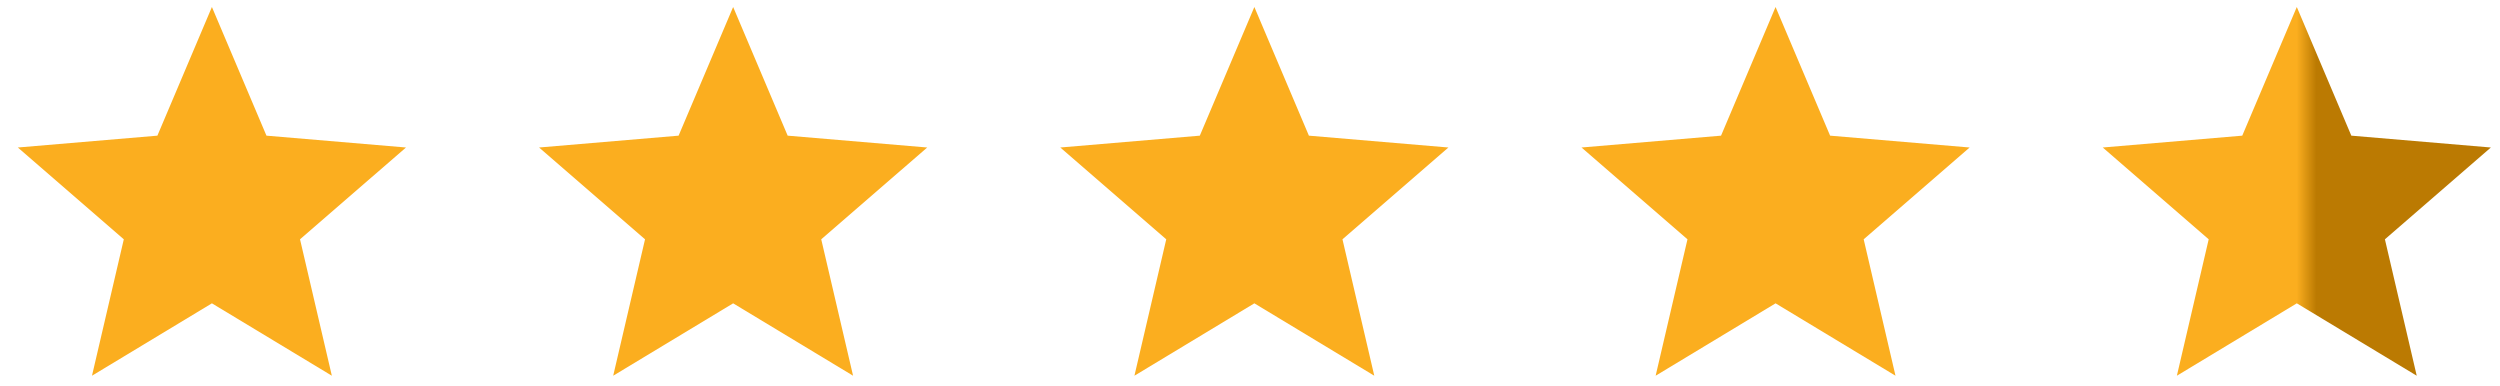 <svg width="136" height="21" viewBox="0 0 136 21" fill="none" xmlns="http://www.w3.org/2000/svg">
<path d="M11.528 16.501L18.052 20.439L16.321 13.018L22.085 8.024L14.495 7.38L11.528 0.381L8.562 7.38L0.971 8.024L6.735 13.018L5.004 20.439L11.528 16.501Z" fill="#FBAE1F"/>
<path d="M39.883 16.501L46.407 20.439L44.675 13.018L50.44 8.024L42.849 7.38L39.883 0.381L36.916 7.38L29.326 8.024L35.09 13.018L33.358 20.439L39.883 16.501Z" fill="#FBAE1F"/>
<path d="M68.237 16.501L74.761 20.439L73.03 13.018L78.794 8.024L71.204 7.38L68.237 0.381L65.27 7.38L57.68 8.024L63.444 13.018L61.713 20.439L68.237 16.501Z" fill="#FBAE1F"/>
<path d="M96.591 16.501L103.115 20.439L101.384 13.018L107.148 8.024L99.558 7.38L96.591 0.381L93.625 7.38L86.034 8.024L91.799 13.018L90.067 20.439L96.591 16.501Z" fill="#FBAE1F"/>
<path d="M124.946 16.501L131.47 20.439L129.739 13.018L135.503 8.024L127.912 7.38L124.946 0.381L121.979 7.38L114.389 8.024L120.153 13.018L118.422 20.439L124.946 16.501Z" fill="url(#paint0_linear_290_854)"/>
<defs>
<linearGradient id="paint0_linear_290_854" x1="124.946" y1="10.41" x2="126.008" y2="10.41" gradientUnits="userSpaceOnUse">
<stop stop-color="#FBAE1F"/>
<stop offset="1" stop-color="#BB7A02"/>
</linearGradient>
</defs>
</svg>
